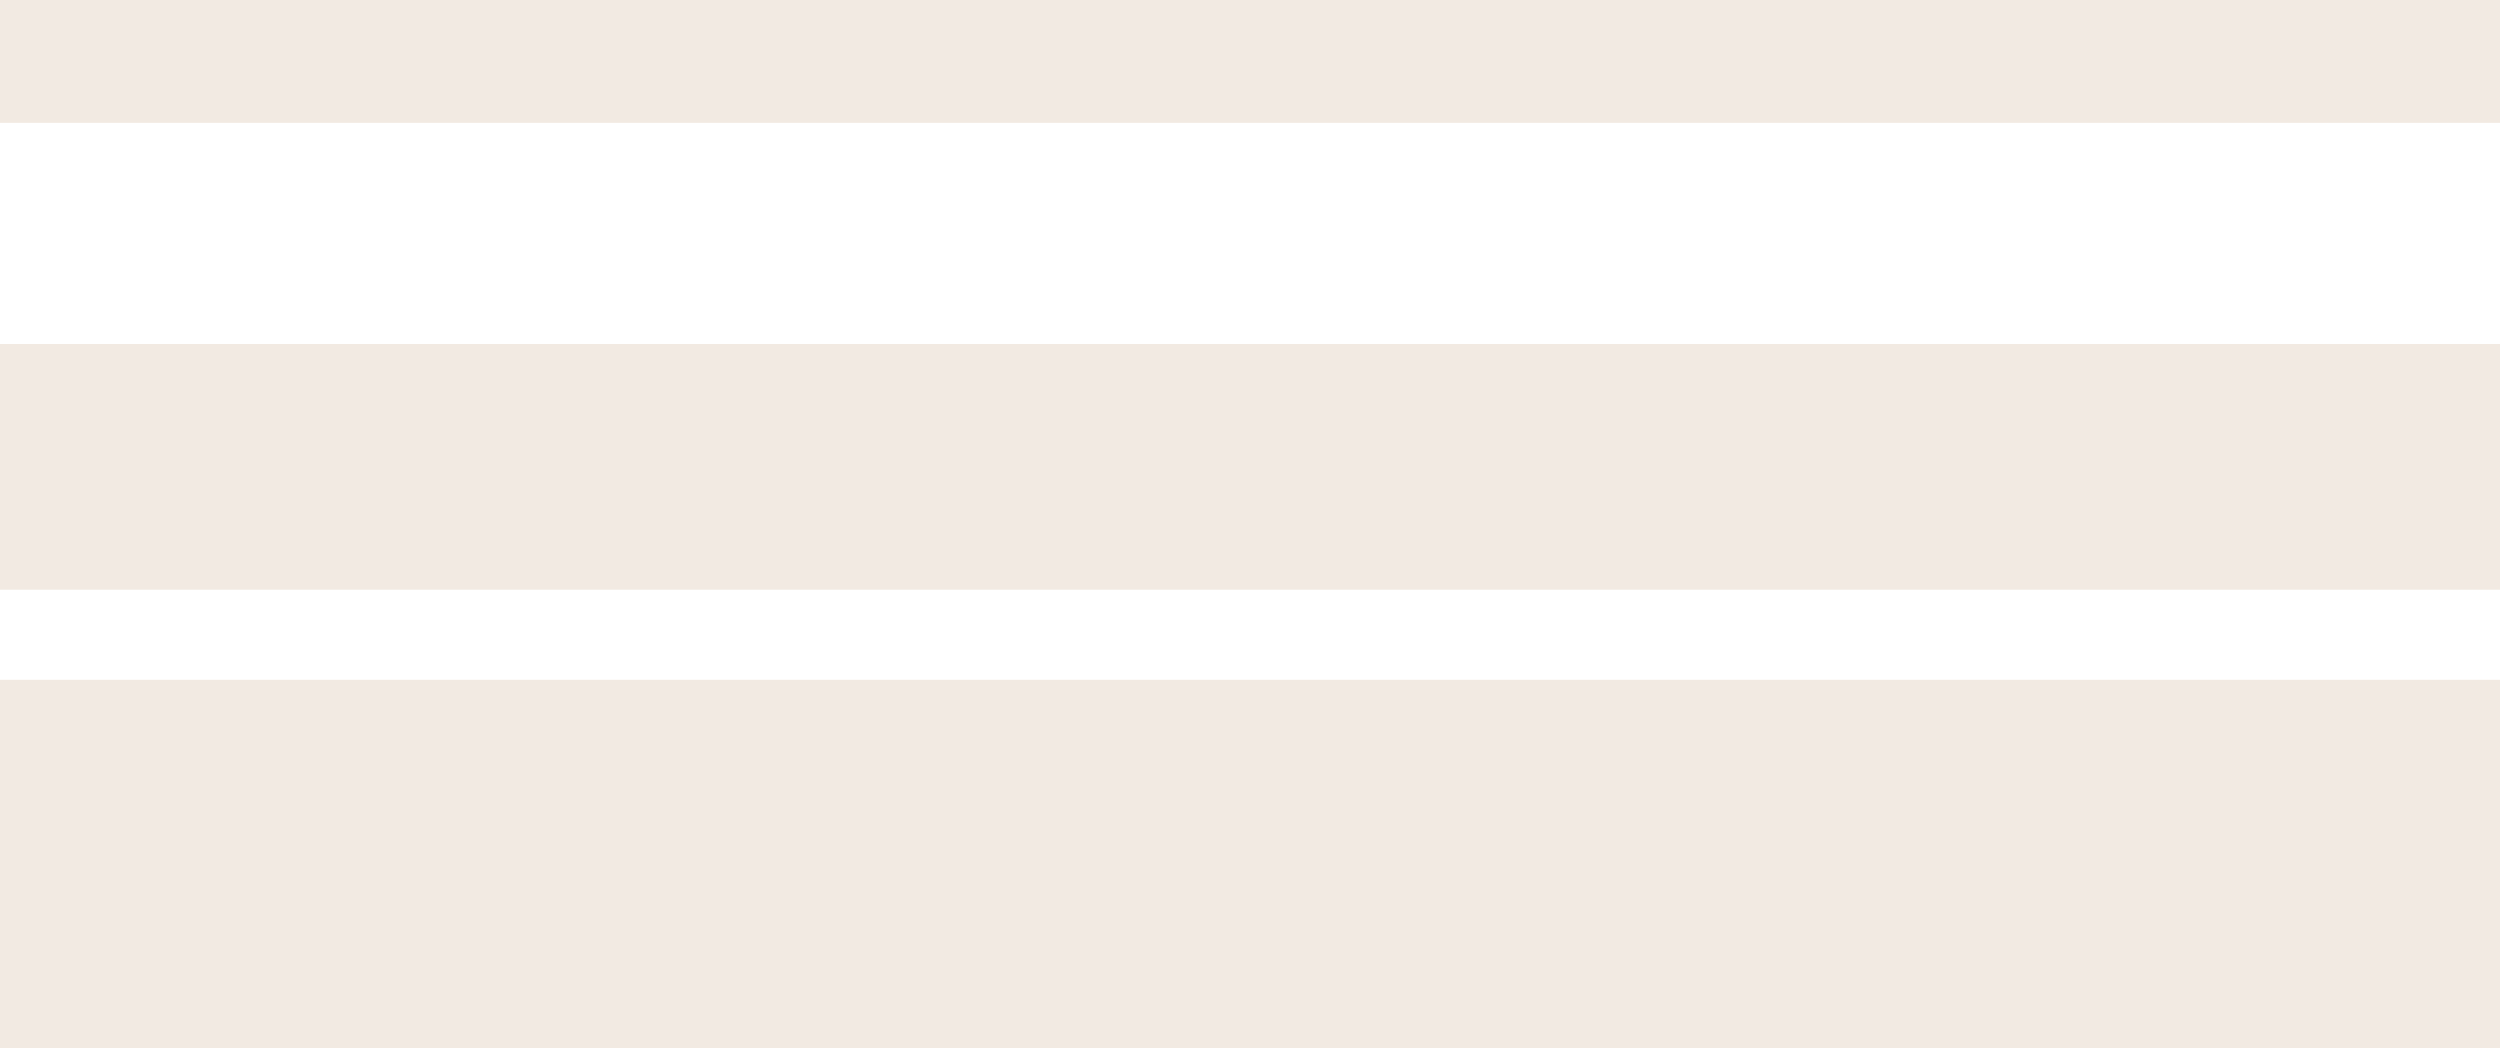 <svg width="62" height="26" viewBox="0 0 62 26" fill="none" xmlns="http://www.w3.org/2000/svg">
<g opacity="0.2" clip-path="url(#clip0)">
<path d="M0 26L62 26L62 16.859L-7.99099e-07 16.859L0 26Z" fill="#BC966C"/>
<path d="M0 14.625L62 14.625L62 8.531L-5.32733e-07 8.531L0 14.625Z" fill="#BC966C"/>
<path d="M0 3.047L62 3.047L62 0L-2.66366e-07 5.42021e-06L0 3.047Z" fill="#BC966C"/>
</g>
<defs>
<clipPath id="clip0">
<rect width="62" height="26" fill="white" transform="translate(62 26) rotate(180)"/>
</clipPath>
</defs>
</svg>
